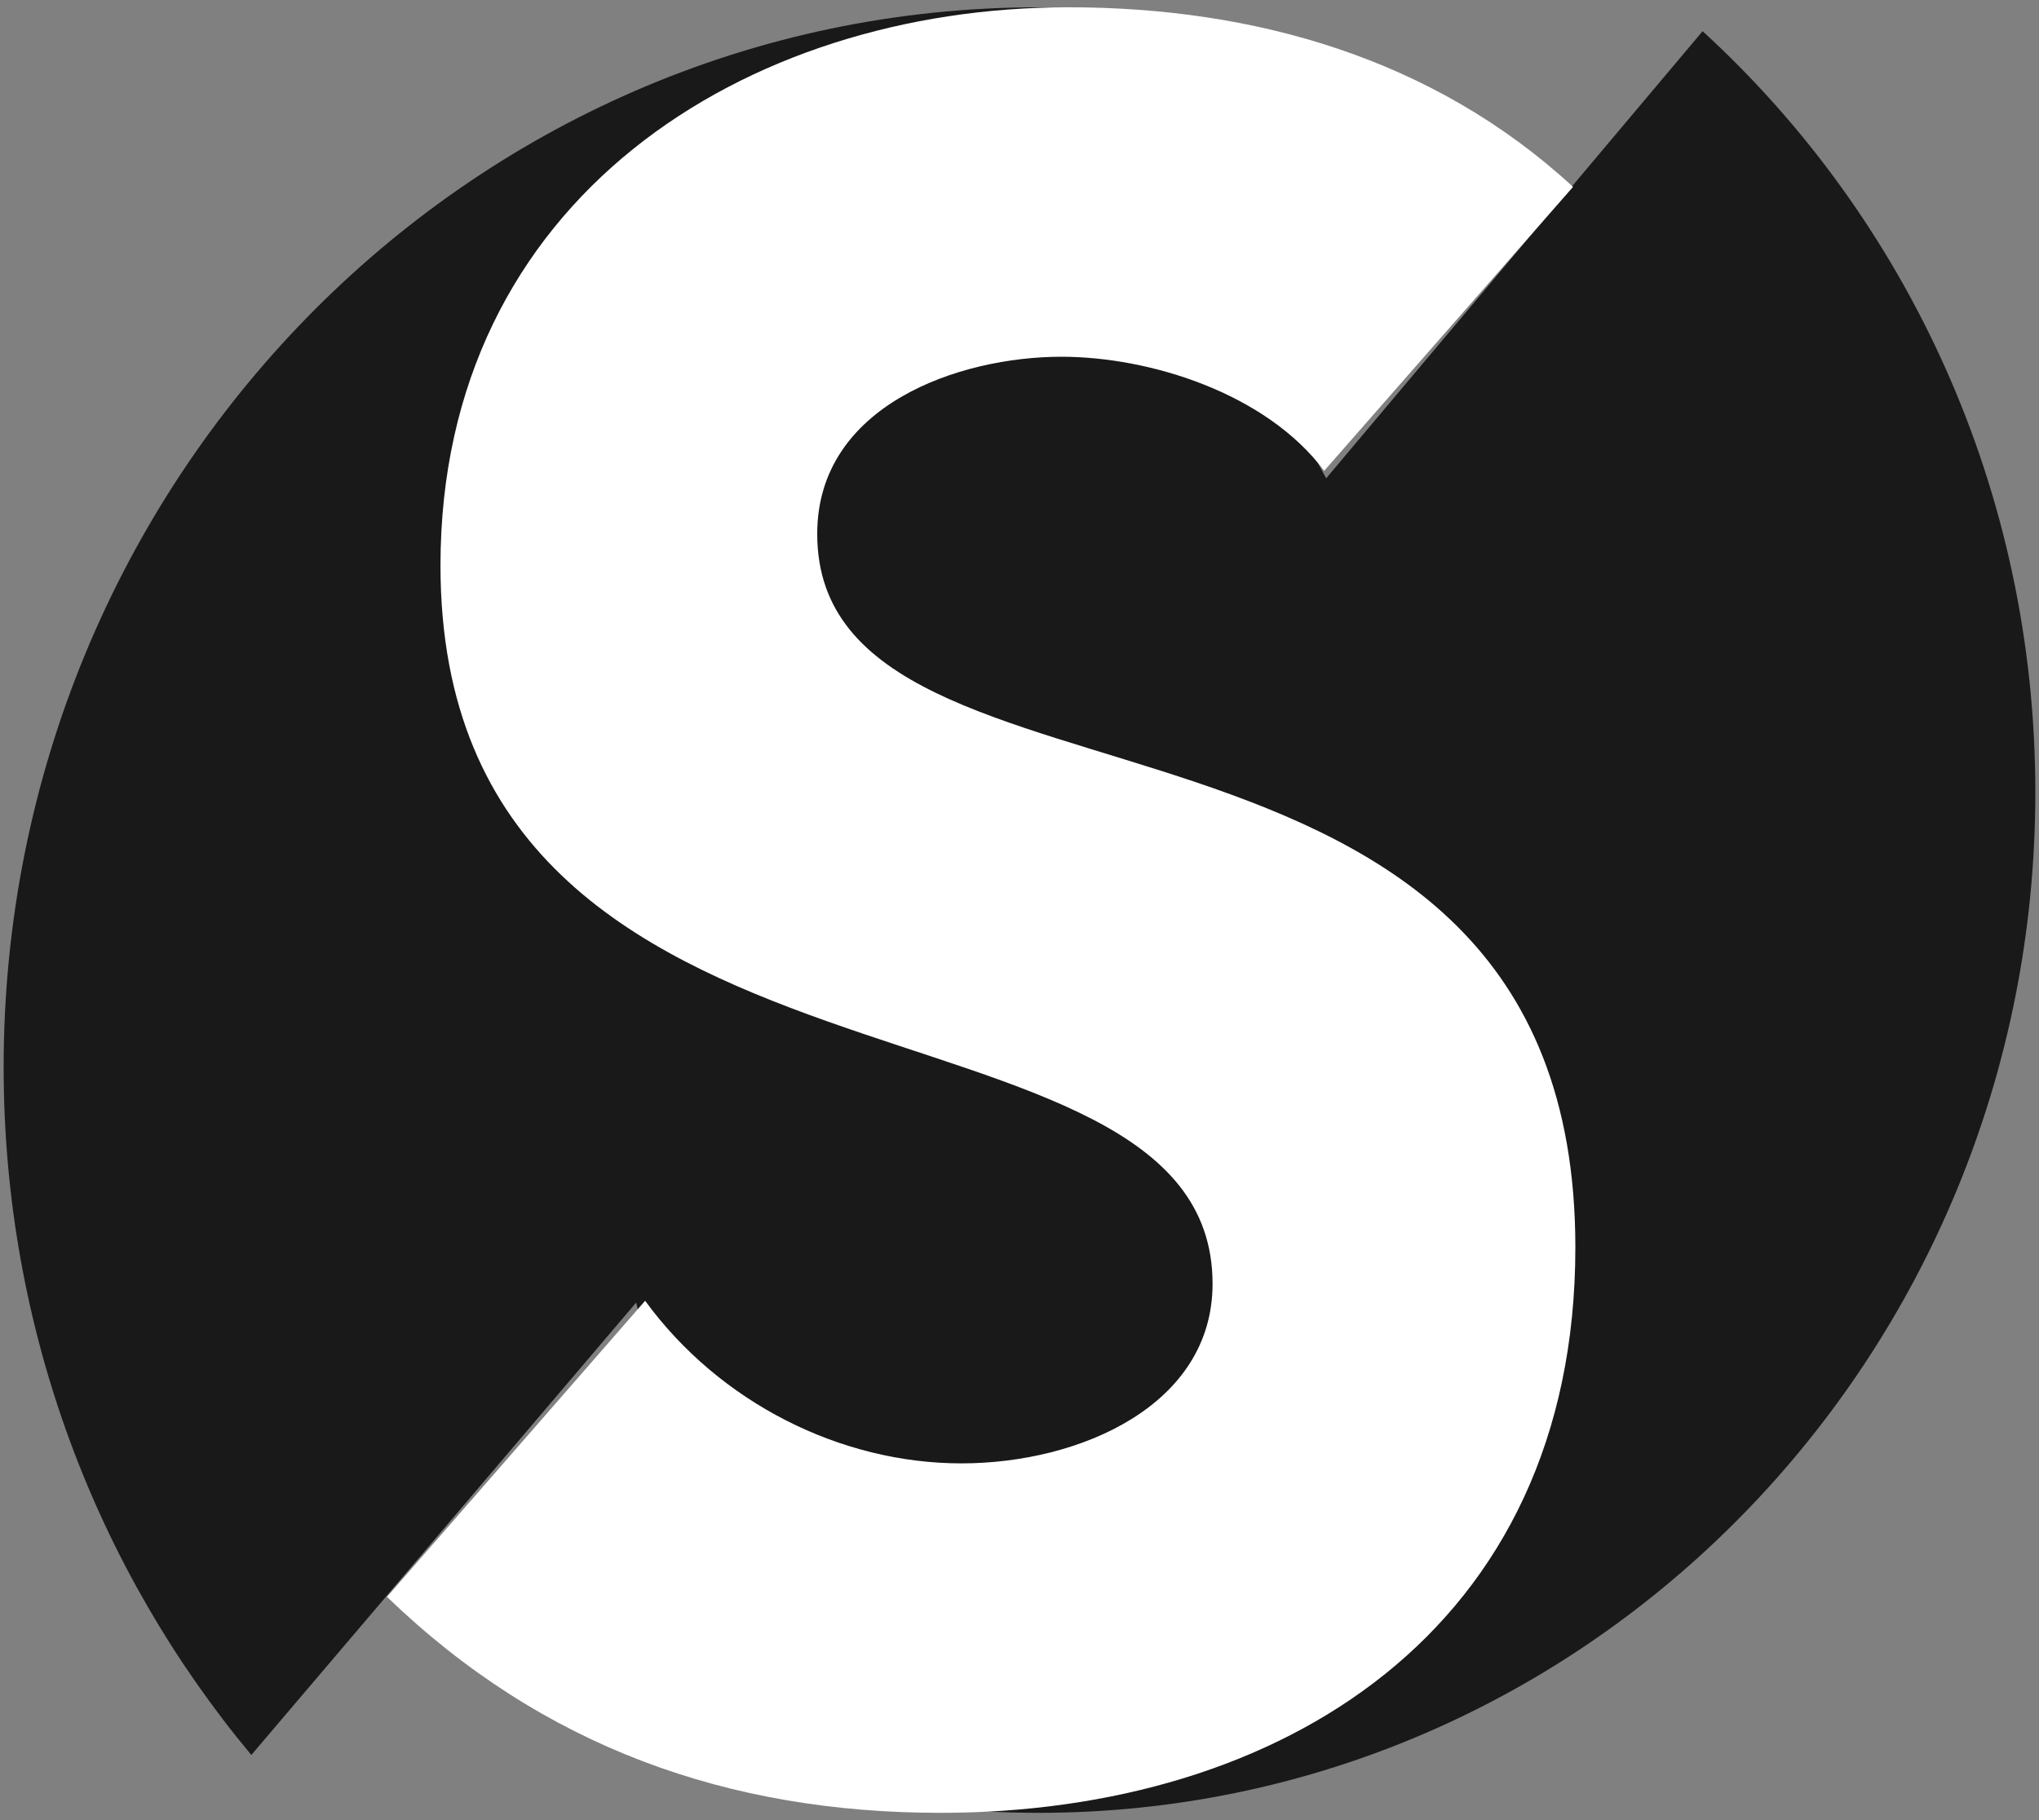 <svg width="112" height="100" viewBox="0 0 112 100" fill="none" xmlns="http://www.w3.org/2000/svg">
<rect x="0" y="0" width="112" height="100" fill="#808080" stroke="none"/>
<path d="M57.053 0.4C58.198 0.4 59.335 0.435 60.463 0.504L58.105 6.87L39.154 20.887L41.26 42.452L69.687 57.547L77.057 74.8L54.947 90.974L39.154 88.817L34.943 71.565L13.805 96.421C5.323 86.249 0.2 73.051 0.2 58.627C0.2 26.469 25.654 0.4 57.053 0.4Z" fill="#191919"/>
<path d="M93.522 1.714C104.738 11.982 111.799 26.911 111.799 43.531C111.799 74.497 87.288 99.6 57.052 99.6C48.52 99.6 40.443 97.6 33.244 94.034L51.788 93.13L72.845 71.566L67.581 55.391L33.891 40.296L46.525 13.339L67.581 16.573L72.845 26.279L93.522 1.714Z" fill="#191919"/>
<path d="M86.405 10.267C78.74 3.2 68.904 0.4 58.685 0.4C40.929 0.4 24.195 10.933 24.195 31.067C24.195 62.533 66.605 53.2 66.605 70.533C66.605 77.2 59.324 80.4 52.809 80.4C46.166 80.4 39.524 77.067 35.436 71.467L21.257 87.733C29.816 96 40.035 99.6 51.659 99.6C70.309 99.6 86.533 89.6 86.533 68.533C86.533 35.467 44.889 46.533 44.889 29.333C44.889 22.267 52.681 19.6 58.302 19.6C63.156 19.6 69.543 21.6 72.737 25.867L86.405 10.267Z" fill="white"/>
</svg>
